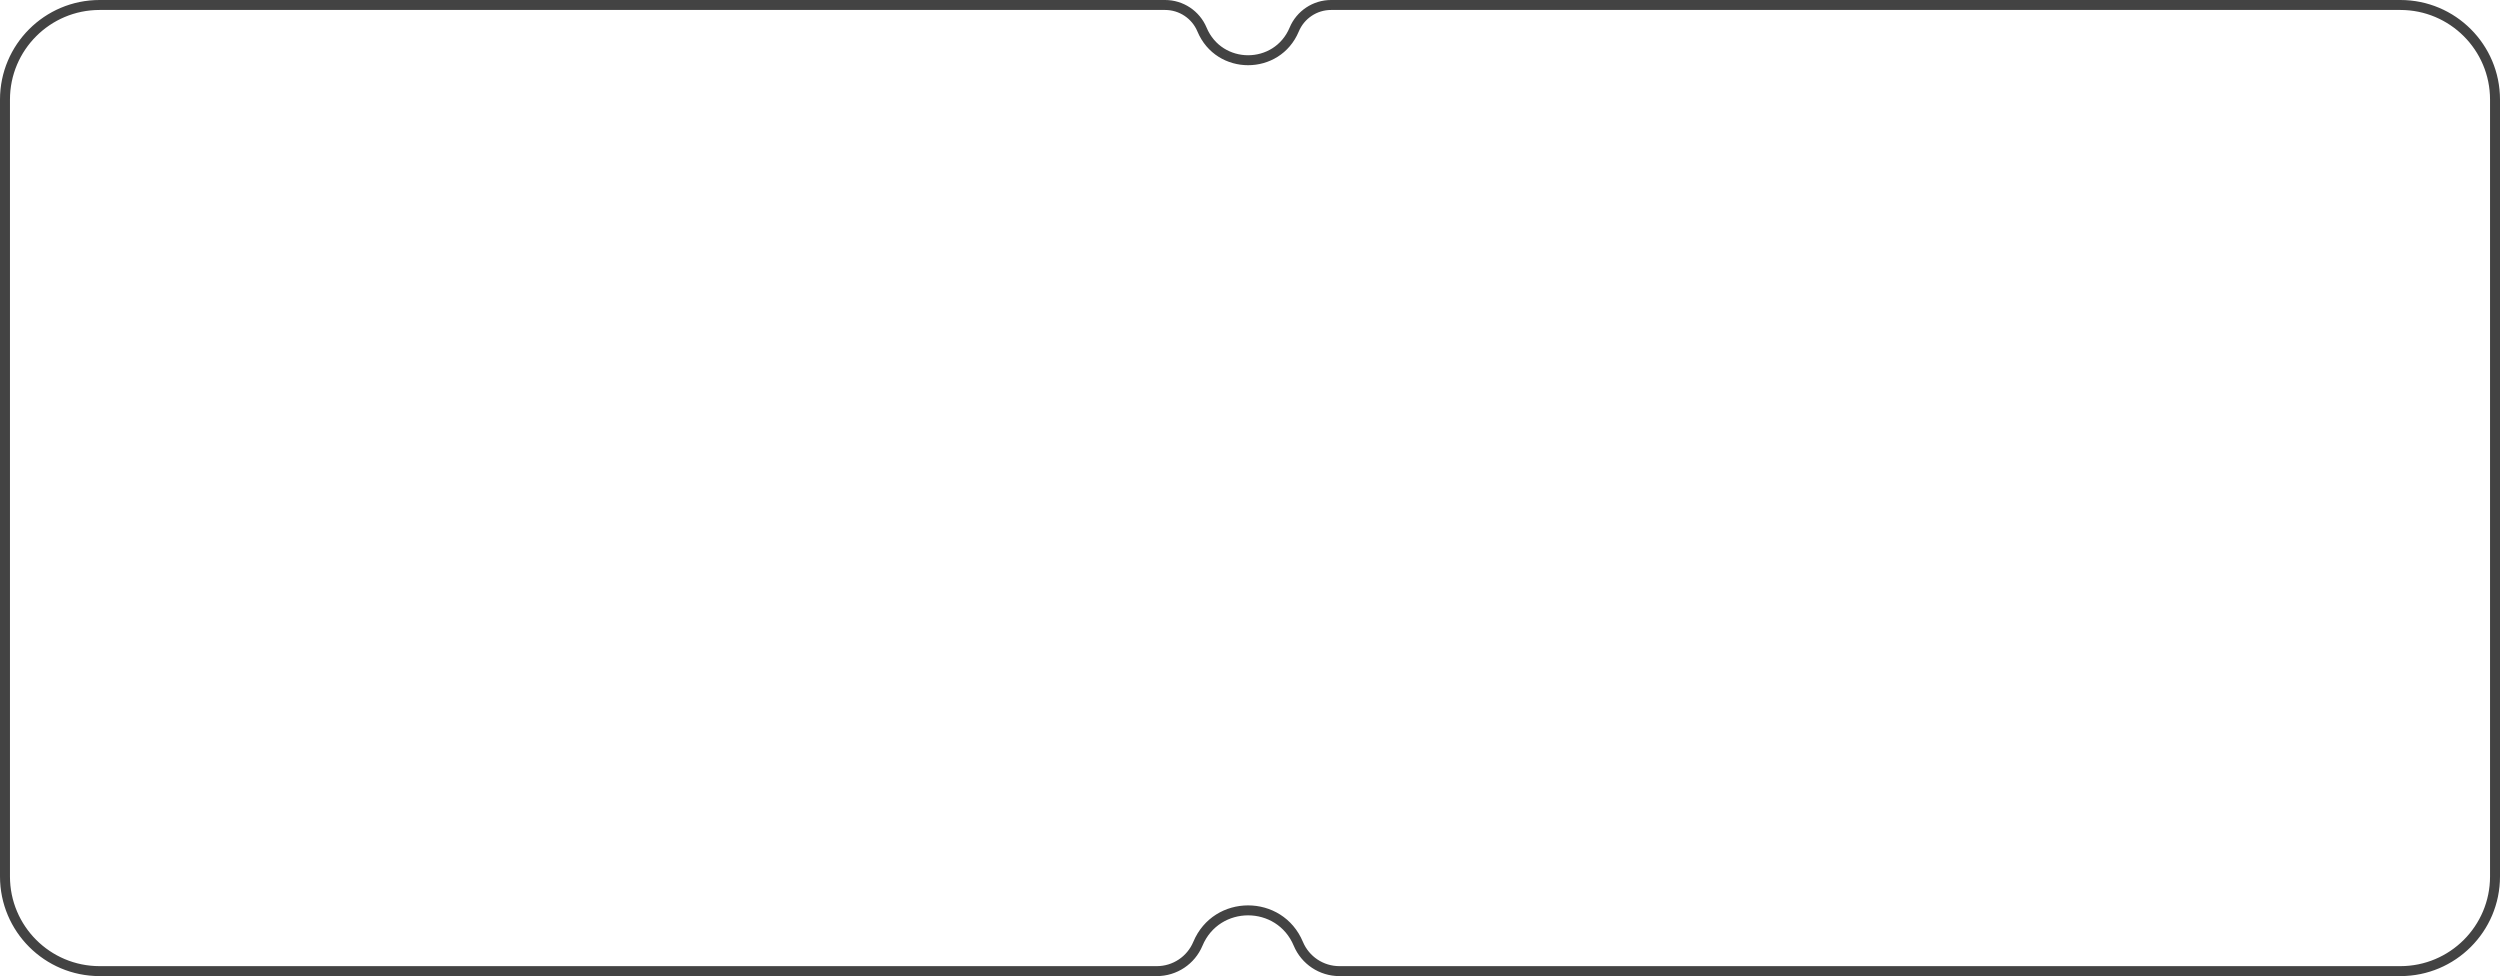 <?xml version="1.0" encoding="UTF-8"?> <svg xmlns="http://www.w3.org/2000/svg" width="2008" height="784" viewBox="0 0 2008 784" fill="none"> <path fill-rule="evenodd" clip-rule="evenodd" d="M935.813 8H80C40.236 8 8 40.236 8 80V704C8 743.765 40.236 776 80 776H929.18C941.972 776 953.512 768.318 958.449 756.517C974.797 717.44 1030.16 717.44 1046.51 756.517C1051.45 768.318 1062.99 776 1075.78 776H1928C1967.76 776 2000 743.765 2000 704V80C2000 40.236 1967.76 8 1928 8H1069.14C1057.8 8 1047.57 14.812 1043.19 25.275C1028.08 61.409 976.882 61.409 961.766 25.275C957.388 14.812 947.155 8 935.813 8ZM935.813 0C950.381 0 963.524 8.748 969.146 22.188C981.522 51.772 1023.44 51.772 1035.81 22.188C1041.43 8.748 1054.58 0 1069.14 0H1928C1972.18 0 2008 35.817 2008 80V704C2008 748.183 1972.18 784 1928 784H1075.78C1059.76 784 1045.31 774.381 1039.13 759.605C1025.52 727.077 979.437 727.077 965.829 759.605C959.648 774.381 945.197 784 929.18 784H80C35.817 784 0 748.183 0 704V80C0 35.817 35.817 0 80 0H935.813Z" fill="#434343"></path> </svg> 